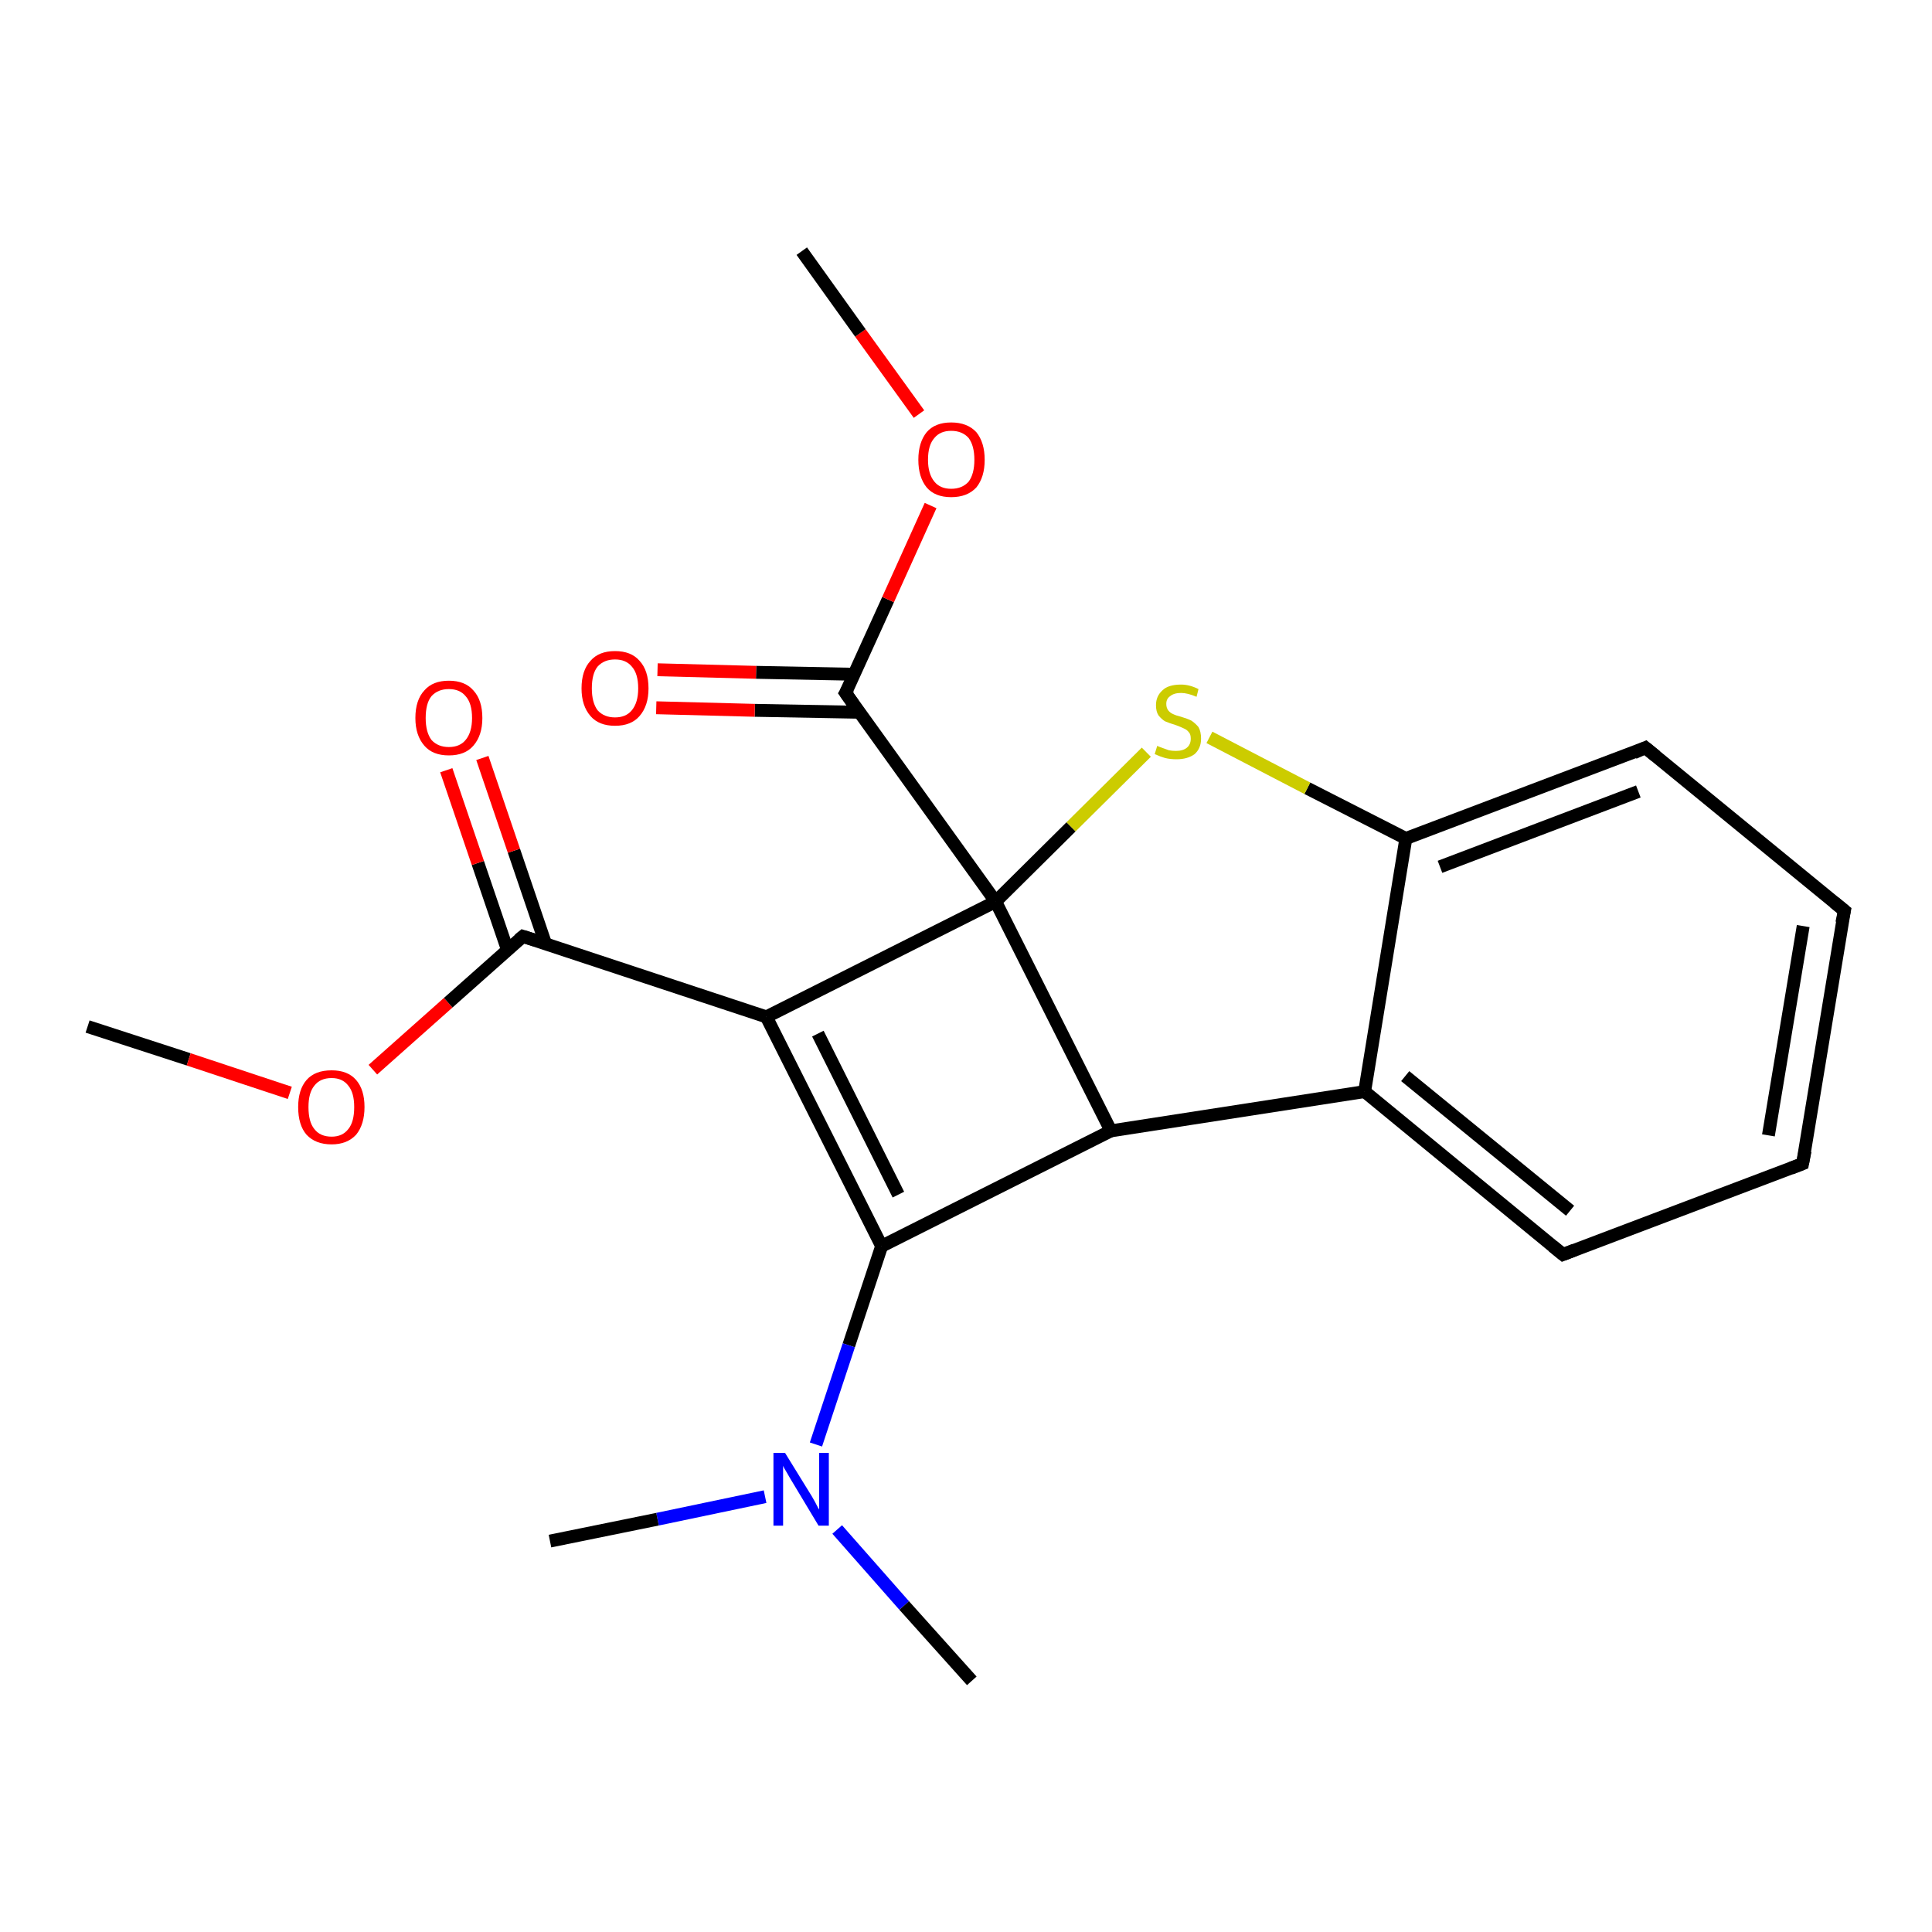 <?xml version='1.0' encoding='iso-8859-1'?>
<svg version='1.1' baseProfile='full'
              xmlns='http://www.w3.org/2000/svg'
                      xmlns:rdkit='http://www.rdkit.org/xml'
                      xmlns:xlink='http://www.w3.org/1999/xlink'
                  xml:space='preserve'
width='300px' height='300px' viewBox='0 0 300 300'>
<!-- END OF HEADER -->
<rect style='opacity:1.0;fill:#FFFFFF;stroke:none' width='300.0' height='300.0' x='0.0' y='0.0'> </rect>
<path class='bond-0 atom-0 atom-1' d='M 13.6,159.4 L 29.3,164.5' style='fill:none;fill-rule:evenodd;stroke:#000000;stroke-width:2.0px;stroke-linecap:butt;stroke-linejoin:miter;stroke-opacity:1' />
<path class='bond-0 atom-0 atom-1' d='M 29.3,164.5 L 45.0,169.7' style='fill:none;fill-rule:evenodd;stroke:#FF0000;stroke-width:2.0px;stroke-linecap:butt;stroke-linejoin:miter;stroke-opacity:1' />
<path class='bond-1 atom-1 atom-2' d='M 57.9,166.1 L 69.6,155.7' style='fill:none;fill-rule:evenodd;stroke:#FF0000;stroke-width:2.0px;stroke-linecap:butt;stroke-linejoin:miter;stroke-opacity:1' />
<path class='bond-1 atom-1 atom-2' d='M 69.6,155.7 L 81.2,145.4' style='fill:none;fill-rule:evenodd;stroke:#000000;stroke-width:2.0px;stroke-linecap:butt;stroke-linejoin:miter;stroke-opacity:1' />
<path class='bond-2 atom-2 atom-3' d='M 84.7,146.5 L 79.8,132.1' style='fill:none;fill-rule:evenodd;stroke:#000000;stroke-width:2.0px;stroke-linecap:butt;stroke-linejoin:miter;stroke-opacity:1' />
<path class='bond-2 atom-2 atom-3' d='M 79.8,132.1 L 74.9,117.7' style='fill:none;fill-rule:evenodd;stroke:#FF0000;stroke-width:2.0px;stroke-linecap:butt;stroke-linejoin:miter;stroke-opacity:1' />
<path class='bond-2 atom-2 atom-3' d='M 78.8,147.5 L 74.2,134.0' style='fill:none;fill-rule:evenodd;stroke:#000000;stroke-width:2.0px;stroke-linecap:butt;stroke-linejoin:miter;stroke-opacity:1' />
<path class='bond-2 atom-2 atom-3' d='M 74.2,134.0 L 69.3,119.6' style='fill:none;fill-rule:evenodd;stroke:#FF0000;stroke-width:2.0px;stroke-linecap:butt;stroke-linejoin:miter;stroke-opacity:1' />
<path class='bond-3 atom-2 atom-4' d='M 81.2,145.4 L 119.0,157.9' style='fill:none;fill-rule:evenodd;stroke:#000000;stroke-width:2.0px;stroke-linecap:butt;stroke-linejoin:miter;stroke-opacity:1' />
<path class='bond-4 atom-4 atom-5' d='M 119.0,157.9 L 136.9,193.5' style='fill:none;fill-rule:evenodd;stroke:#000000;stroke-width:2.0px;stroke-linecap:butt;stroke-linejoin:miter;stroke-opacity:1' />
<path class='bond-4 atom-4 atom-5' d='M 127.0,160.5 L 139.5,185.5' style='fill:none;fill-rule:evenodd;stroke:#000000;stroke-width:2.0px;stroke-linecap:butt;stroke-linejoin:miter;stroke-opacity:1' />
<path class='bond-5 atom-5 atom-6' d='M 136.9,193.5 L 172.5,175.6' style='fill:none;fill-rule:evenodd;stroke:#000000;stroke-width:2.0px;stroke-linecap:butt;stroke-linejoin:miter;stroke-opacity:1' />
<path class='bond-6 atom-6 atom-7' d='M 172.5,175.6 L 211.9,169.5' style='fill:none;fill-rule:evenodd;stroke:#000000;stroke-width:2.0px;stroke-linecap:butt;stroke-linejoin:miter;stroke-opacity:1' />
<path class='bond-7 atom-7 atom-8' d='M 211.9,169.5 L 242.7,194.8' style='fill:none;fill-rule:evenodd;stroke:#000000;stroke-width:2.0px;stroke-linecap:butt;stroke-linejoin:miter;stroke-opacity:1' />
<path class='bond-7 atom-7 atom-8' d='M 218.2,167.1 L 243.8,188.0' style='fill:none;fill-rule:evenodd;stroke:#000000;stroke-width:2.0px;stroke-linecap:butt;stroke-linejoin:miter;stroke-opacity:1' />
<path class='bond-8 atom-8 atom-9' d='M 242.7,194.8 L 279.9,180.7' style='fill:none;fill-rule:evenodd;stroke:#000000;stroke-width:2.0px;stroke-linecap:butt;stroke-linejoin:miter;stroke-opacity:1' />
<path class='bond-9 atom-9 atom-10' d='M 279.9,180.7 L 286.4,141.4' style='fill:none;fill-rule:evenodd;stroke:#000000;stroke-width:2.0px;stroke-linecap:butt;stroke-linejoin:miter;stroke-opacity:1' />
<path class='bond-9 atom-9 atom-10' d='M 274.6,176.3 L 280.0,143.8' style='fill:none;fill-rule:evenodd;stroke:#000000;stroke-width:2.0px;stroke-linecap:butt;stroke-linejoin:miter;stroke-opacity:1' />
<path class='bond-10 atom-10 atom-11' d='M 286.4,141.4 L 255.5,116.1' style='fill:none;fill-rule:evenodd;stroke:#000000;stroke-width:2.0px;stroke-linecap:butt;stroke-linejoin:miter;stroke-opacity:1' />
<path class='bond-11 atom-11 atom-12' d='M 255.5,116.1 L 218.3,130.2' style='fill:none;fill-rule:evenodd;stroke:#000000;stroke-width:2.0px;stroke-linecap:butt;stroke-linejoin:miter;stroke-opacity:1' />
<path class='bond-11 atom-11 atom-12' d='M 254.4,122.9 L 223.6,134.6' style='fill:none;fill-rule:evenodd;stroke:#000000;stroke-width:2.0px;stroke-linecap:butt;stroke-linejoin:miter;stroke-opacity:1' />
<path class='bond-12 atom-12 atom-13' d='M 218.3,130.2 L 203.0,122.4' style='fill:none;fill-rule:evenodd;stroke:#000000;stroke-width:2.0px;stroke-linecap:butt;stroke-linejoin:miter;stroke-opacity:1' />
<path class='bond-12 atom-12 atom-13' d='M 203.0,122.4 L 187.8,114.5' style='fill:none;fill-rule:evenodd;stroke:#CCCC00;stroke-width:2.0px;stroke-linecap:butt;stroke-linejoin:miter;stroke-opacity:1' />
<path class='bond-13 atom-13 atom-14' d='M 178.0,116.8 L 166.3,128.4' style='fill:none;fill-rule:evenodd;stroke:#CCCC00;stroke-width:2.0px;stroke-linecap:butt;stroke-linejoin:miter;stroke-opacity:1' />
<path class='bond-13 atom-13 atom-14' d='M 166.3,128.4 L 154.6,140.0' style='fill:none;fill-rule:evenodd;stroke:#000000;stroke-width:2.0px;stroke-linecap:butt;stroke-linejoin:miter;stroke-opacity:1' />
<path class='bond-14 atom-14 atom-15' d='M 154.6,140.0 L 131.3,107.6' style='fill:none;fill-rule:evenodd;stroke:#000000;stroke-width:2.0px;stroke-linecap:butt;stroke-linejoin:miter;stroke-opacity:1' />
<path class='bond-15 atom-15 atom-16' d='M 132.7,104.7 L 117.4,104.4' style='fill:none;fill-rule:evenodd;stroke:#000000;stroke-width:2.0px;stroke-linecap:butt;stroke-linejoin:miter;stroke-opacity:1' />
<path class='bond-15 atom-15 atom-16' d='M 117.4,104.4 L 102.1,104.0' style='fill:none;fill-rule:evenodd;stroke:#FF0000;stroke-width:2.0px;stroke-linecap:butt;stroke-linejoin:miter;stroke-opacity:1' />
<path class='bond-15 atom-15 atom-16' d='M 133.5,110.6 L 117.2,110.3' style='fill:none;fill-rule:evenodd;stroke:#000000;stroke-width:2.0px;stroke-linecap:butt;stroke-linejoin:miter;stroke-opacity:1' />
<path class='bond-15 atom-15 atom-16' d='M 117.2,110.3 L 101.9,109.9' style='fill:none;fill-rule:evenodd;stroke:#FF0000;stroke-width:2.0px;stroke-linecap:butt;stroke-linejoin:miter;stroke-opacity:1' />
<path class='bond-16 atom-15 atom-17' d='M 131.3,107.6 L 137.9,93.1' style='fill:none;fill-rule:evenodd;stroke:#000000;stroke-width:2.0px;stroke-linecap:butt;stroke-linejoin:miter;stroke-opacity:1' />
<path class='bond-16 atom-15 atom-17' d='M 137.9,93.1 L 144.5,78.5' style='fill:none;fill-rule:evenodd;stroke:#FF0000;stroke-width:2.0px;stroke-linecap:butt;stroke-linejoin:miter;stroke-opacity:1' />
<path class='bond-17 atom-17 atom-18' d='M 142.7,64.3 L 133.6,51.7' style='fill:none;fill-rule:evenodd;stroke:#FF0000;stroke-width:2.0px;stroke-linecap:butt;stroke-linejoin:miter;stroke-opacity:1' />
<path class='bond-17 atom-17 atom-18' d='M 133.6,51.7 L 124.5,39.0' style='fill:none;fill-rule:evenodd;stroke:#000000;stroke-width:2.0px;stroke-linecap:butt;stroke-linejoin:miter;stroke-opacity:1' />
<path class='bond-18 atom-5 atom-19' d='M 136.9,193.5 L 131.8,208.9' style='fill:none;fill-rule:evenodd;stroke:#000000;stroke-width:2.0px;stroke-linecap:butt;stroke-linejoin:miter;stroke-opacity:1' />
<path class='bond-18 atom-5 atom-19' d='M 131.8,208.9 L 126.7,224.3' style='fill:none;fill-rule:evenodd;stroke:#0000FF;stroke-width:2.0px;stroke-linecap:butt;stroke-linejoin:miter;stroke-opacity:1' />
<path class='bond-19 atom-19 atom-20' d='M 118.8,232.4 L 102.1,235.9' style='fill:none;fill-rule:evenodd;stroke:#0000FF;stroke-width:2.0px;stroke-linecap:butt;stroke-linejoin:miter;stroke-opacity:1' />
<path class='bond-19 atom-19 atom-20' d='M 102.1,235.9 L 85.4,239.3' style='fill:none;fill-rule:evenodd;stroke:#000000;stroke-width:2.0px;stroke-linecap:butt;stroke-linejoin:miter;stroke-opacity:1' />
<path class='bond-20 atom-19 atom-21' d='M 130.0,237.5 L 140.4,249.3' style='fill:none;fill-rule:evenodd;stroke:#0000FF;stroke-width:2.0px;stroke-linecap:butt;stroke-linejoin:miter;stroke-opacity:1' />
<path class='bond-20 atom-19 atom-21' d='M 140.4,249.3 L 150.9,261.0' style='fill:none;fill-rule:evenodd;stroke:#000000;stroke-width:2.0px;stroke-linecap:butt;stroke-linejoin:miter;stroke-opacity:1' />
<path class='bond-21 atom-14 atom-4' d='M 154.6,140.0 L 119.0,157.9' style='fill:none;fill-rule:evenodd;stroke:#000000;stroke-width:2.0px;stroke-linecap:butt;stroke-linejoin:miter;stroke-opacity:1' />
<path class='bond-22 atom-14 atom-6' d='M 154.6,140.0 L 172.5,175.6' style='fill:none;fill-rule:evenodd;stroke:#000000;stroke-width:2.0px;stroke-linecap:butt;stroke-linejoin:miter;stroke-opacity:1' />
<path class='bond-23 atom-12 atom-7' d='M 218.3,130.2 L 211.9,169.5' style='fill:none;fill-rule:evenodd;stroke:#000000;stroke-width:2.0px;stroke-linecap:butt;stroke-linejoin:miter;stroke-opacity:1' />
<path d='M 80.6,145.9 L 81.2,145.4 L 83.1,146.0' style='fill:none;stroke:#000000;stroke-width:2.0px;stroke-linecap:butt;stroke-linejoin:miter;stroke-opacity:1;' />
<path d='M 241.1,193.5 L 242.7,194.8 L 244.5,194.1' style='fill:none;stroke:#000000;stroke-width:2.0px;stroke-linecap:butt;stroke-linejoin:miter;stroke-opacity:1;' />
<path d='M 278.1,181.4 L 279.9,180.7 L 280.3,178.7' style='fill:none;stroke:#000000;stroke-width:2.0px;stroke-linecap:butt;stroke-linejoin:miter;stroke-opacity:1;' />
<path d='M 286.0,143.3 L 286.4,141.4 L 284.8,140.1' style='fill:none;stroke:#000000;stroke-width:2.0px;stroke-linecap:butt;stroke-linejoin:miter;stroke-opacity:1;' />
<path d='M 257.1,117.4 L 255.5,116.1 L 253.7,116.9' style='fill:none;stroke:#000000;stroke-width:2.0px;stroke-linecap:butt;stroke-linejoin:miter;stroke-opacity:1;' />
<path d='M 132.5,109.3 L 131.3,107.6 L 131.7,106.9' style='fill:none;stroke:#000000;stroke-width:2.0px;stroke-linecap:butt;stroke-linejoin:miter;stroke-opacity:1;' />
<path class='atom-1' d='M 46.3 171.9
Q 46.3 169.2, 47.6 167.7
Q 48.9 166.2, 51.5 166.2
Q 54.0 166.2, 55.3 167.7
Q 56.6 169.2, 56.6 171.9
Q 56.6 174.6, 55.3 176.2
Q 53.9 177.7, 51.5 177.7
Q 49.0 177.7, 47.6 176.2
Q 46.3 174.7, 46.3 171.9
M 51.5 176.5
Q 53.2 176.5, 54.1 175.3
Q 55.0 174.2, 55.0 171.9
Q 55.0 169.7, 54.1 168.6
Q 53.2 167.4, 51.5 167.4
Q 49.7 167.4, 48.8 168.6
Q 47.9 169.7, 47.9 171.9
Q 47.9 174.2, 48.8 175.3
Q 49.7 176.5, 51.5 176.5
' fill='#FF0000'/>
<path class='atom-3' d='M 64.5 111.5
Q 64.5 108.7, 65.9 107.2
Q 67.2 105.7, 69.7 105.7
Q 72.2 105.7, 73.5 107.2
Q 74.9 108.7, 74.9 111.5
Q 74.9 114.2, 73.5 115.8
Q 72.2 117.3, 69.7 117.3
Q 67.2 117.3, 65.9 115.8
Q 64.5 114.2, 64.5 111.5
M 69.7 116.0
Q 71.4 116.0, 72.3 114.9
Q 73.3 113.7, 73.3 111.5
Q 73.3 109.2, 72.3 108.1
Q 71.4 107.0, 69.7 107.0
Q 68.0 107.0, 67.0 108.1
Q 66.1 109.2, 66.1 111.5
Q 66.1 113.7, 67.0 114.9
Q 68.0 116.0, 69.7 116.0
' fill='#FF0000'/>
<path class='atom-13' d='M 179.7 115.8
Q 179.8 115.9, 180.4 116.1
Q 180.9 116.3, 181.5 116.5
Q 182.0 116.6, 182.6 116.6
Q 183.7 116.6, 184.3 116.1
Q 184.9 115.6, 184.9 114.7
Q 184.9 114.0, 184.6 113.7
Q 184.3 113.3, 183.8 113.1
Q 183.4 112.9, 182.6 112.6
Q 181.6 112.3, 180.9 112.0
Q 180.4 111.7, 179.9 111.1
Q 179.5 110.5, 179.5 109.5
Q 179.5 108.1, 180.5 107.2
Q 181.4 106.3, 183.4 106.3
Q 184.7 106.3, 186.1 107.0
L 185.8 108.2
Q 184.4 107.6, 183.4 107.6
Q 182.3 107.6, 181.7 108.1
Q 181.1 108.5, 181.1 109.3
Q 181.1 109.9, 181.4 110.3
Q 181.7 110.7, 182.2 110.9
Q 182.6 111.1, 183.4 111.3
Q 184.4 111.6, 185.0 111.9
Q 185.6 112.3, 186.1 112.9
Q 186.5 113.6, 186.5 114.7
Q 186.5 116.2, 185.5 117.1
Q 184.4 117.9, 182.7 117.9
Q 181.7 117.9, 180.9 117.7
Q 180.2 117.5, 179.3 117.1
L 179.7 115.8
' fill='#CCCC00'/>
<path class='atom-16' d='M 90.3 106.9
Q 90.3 104.1, 91.7 102.6
Q 93.0 101.1, 95.5 101.1
Q 98.0 101.1, 99.3 102.6
Q 100.7 104.1, 100.7 106.9
Q 100.7 109.6, 99.3 111.2
Q 98.0 112.7, 95.5 112.7
Q 93.0 112.7, 91.7 111.2
Q 90.3 109.6, 90.3 106.9
M 95.5 111.4
Q 97.2 111.4, 98.1 110.3
Q 99.1 109.1, 99.1 106.9
Q 99.1 104.6, 98.1 103.5
Q 97.2 102.4, 95.5 102.4
Q 93.8 102.4, 92.8 103.5
Q 91.9 104.6, 91.9 106.9
Q 91.9 109.1, 92.8 110.3
Q 93.8 111.4, 95.5 111.4
' fill='#FF0000'/>
<path class='atom-17' d='M 142.6 71.4
Q 142.6 68.7, 143.9 67.1
Q 145.2 65.6, 147.7 65.6
Q 150.2 65.6, 151.6 67.1
Q 152.9 68.7, 152.9 71.4
Q 152.9 74.1, 151.6 75.7
Q 150.2 77.2, 147.7 77.2
Q 145.2 77.2, 143.9 75.7
Q 142.6 74.1, 142.6 71.4
M 147.7 75.9
Q 149.4 75.9, 150.4 74.8
Q 151.3 73.6, 151.3 71.4
Q 151.3 69.2, 150.4 68.0
Q 149.4 66.9, 147.7 66.9
Q 146.0 66.9, 145.1 68.0
Q 144.1 69.1, 144.1 71.4
Q 144.1 73.6, 145.1 74.8
Q 146.0 75.9, 147.7 75.9
' fill='#FF0000'/>
<path class='atom-19' d='M 121.9 225.6
L 125.6 231.6
Q 126.0 232.2, 126.6 233.3
Q 127.1 234.3, 127.2 234.4
L 127.2 225.6
L 128.7 225.6
L 128.7 236.9
L 127.1 236.9
L 123.2 230.4
Q 122.7 229.6, 122.2 228.7
Q 121.7 227.9, 121.6 227.6
L 121.6 236.9
L 120.1 236.9
L 120.1 225.6
L 121.9 225.6
' fill='#0000FF'/>
</svg>
